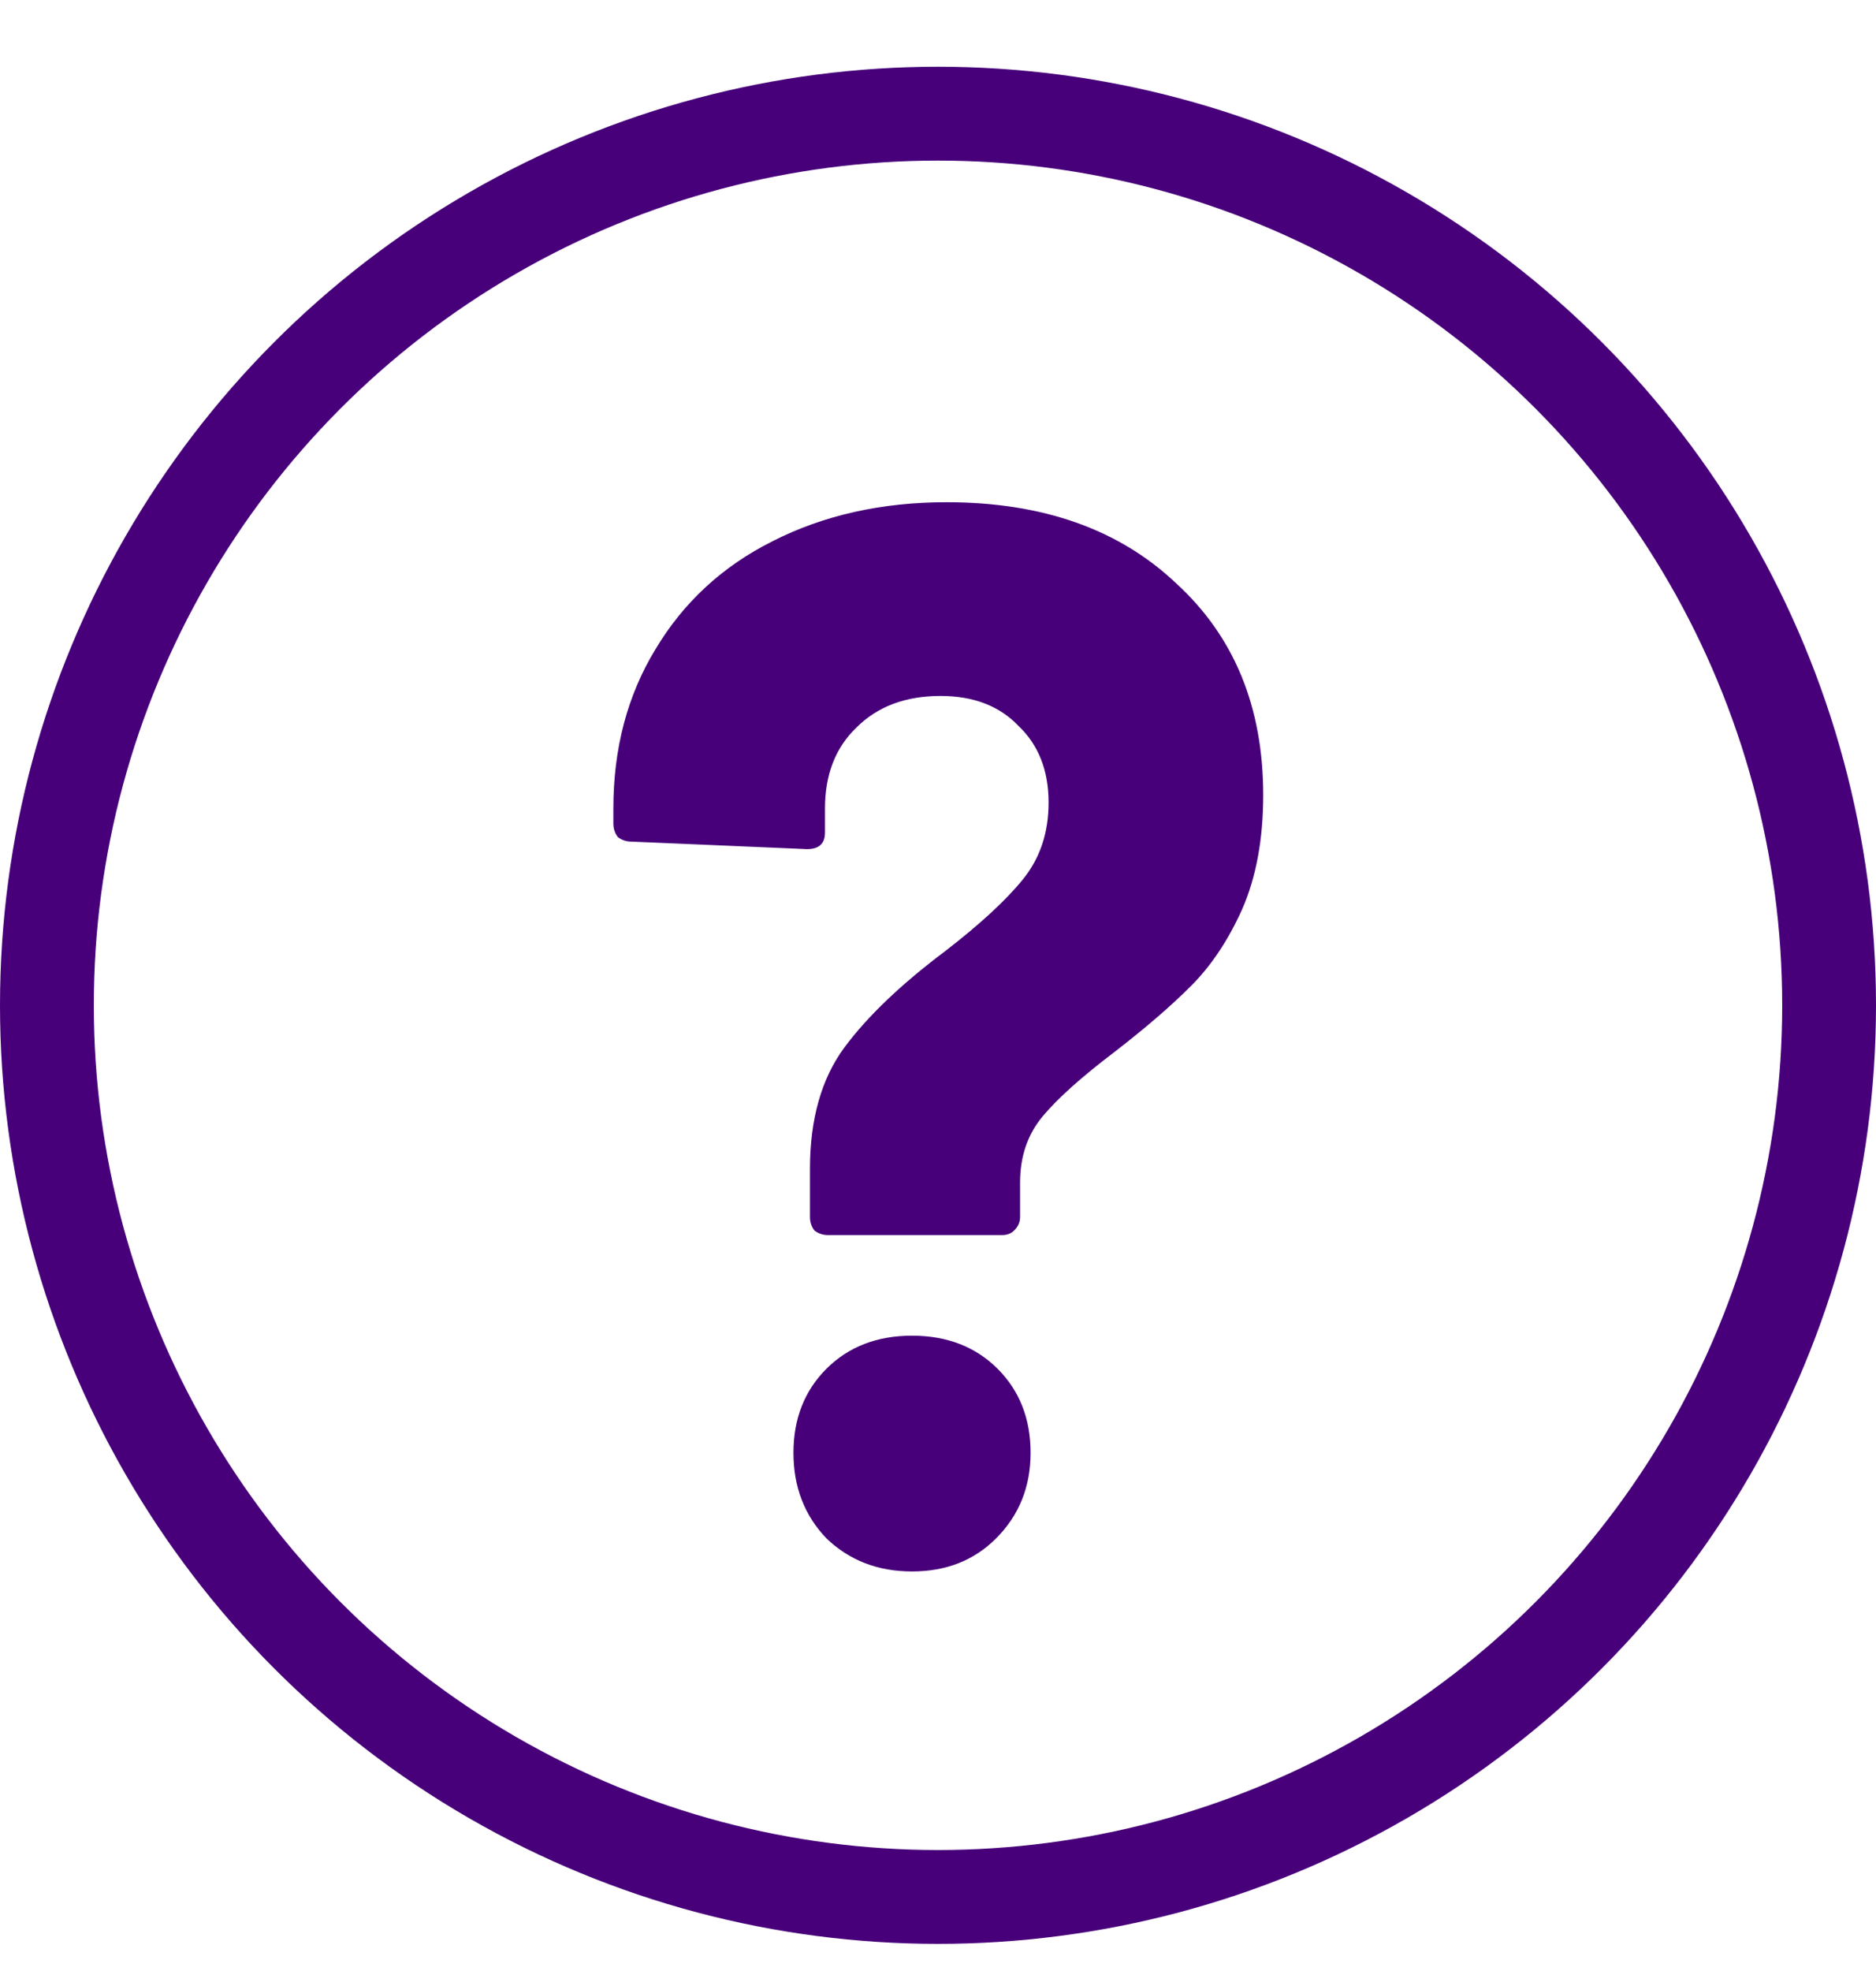<svg width="20" height="21" viewBox="0 0 20 21" fill="none" xmlns="http://www.w3.org/2000/svg">
<path d="M8.827 13.159C8.774 13.159 8.726 13.143 8.683 13.111C8.651 13.069 8.635 13.021 8.635 12.967V12.455C8.635 11.922 8.758 11.49 9.003 11.159C9.248 10.829 9.606 10.487 10.075 10.135C10.448 9.847 10.726 9.591 10.907 9.367C11.088 9.143 11.179 8.871 11.179 8.551C11.179 8.21 11.072 7.938 10.859 7.735C10.656 7.522 10.379 7.415 10.027 7.415C9.654 7.415 9.355 7.527 9.131 7.751C8.907 7.965 8.795 8.253 8.795 8.615V8.871C8.795 8.989 8.731 9.047 8.603 9.047L6.731 8.967C6.678 8.967 6.63 8.951 6.587 8.919C6.555 8.877 6.539 8.829 6.539 8.775V8.615C6.539 7.975 6.688 7.41 6.987 6.919C7.286 6.418 7.702 6.034 8.235 5.767C8.779 5.49 9.398 5.351 10.091 5.351C11.115 5.351 11.931 5.639 12.539 6.215C13.158 6.781 13.467 7.533 13.467 8.471C13.467 8.941 13.392 9.346 13.243 9.687C13.094 10.018 12.912 10.29 12.699 10.503C12.486 10.717 12.214 10.951 11.883 11.207C11.531 11.474 11.275 11.703 11.115 11.895C10.955 12.087 10.875 12.322 10.875 12.599V12.967C10.875 13.021 10.854 13.069 10.811 13.111C10.779 13.143 10.736 13.159 10.683 13.159H8.827ZM9.723 16.743C9.36 16.743 9.056 16.626 8.811 16.391C8.576 16.146 8.459 15.842 8.459 15.479C8.459 15.117 8.576 14.818 8.811 14.583C9.046 14.349 9.35 14.231 9.723 14.231C10.096 14.231 10.4 14.349 10.635 14.583C10.87 14.818 10.987 15.117 10.987 15.479C10.987 15.842 10.864 16.146 10.619 16.391C10.384 16.626 10.086 16.743 9.723 16.743Z" fill="#47007A"/>
<circle cx="10" cy="10.711" r="9.5" stroke="#47007A"/>
</svg>
